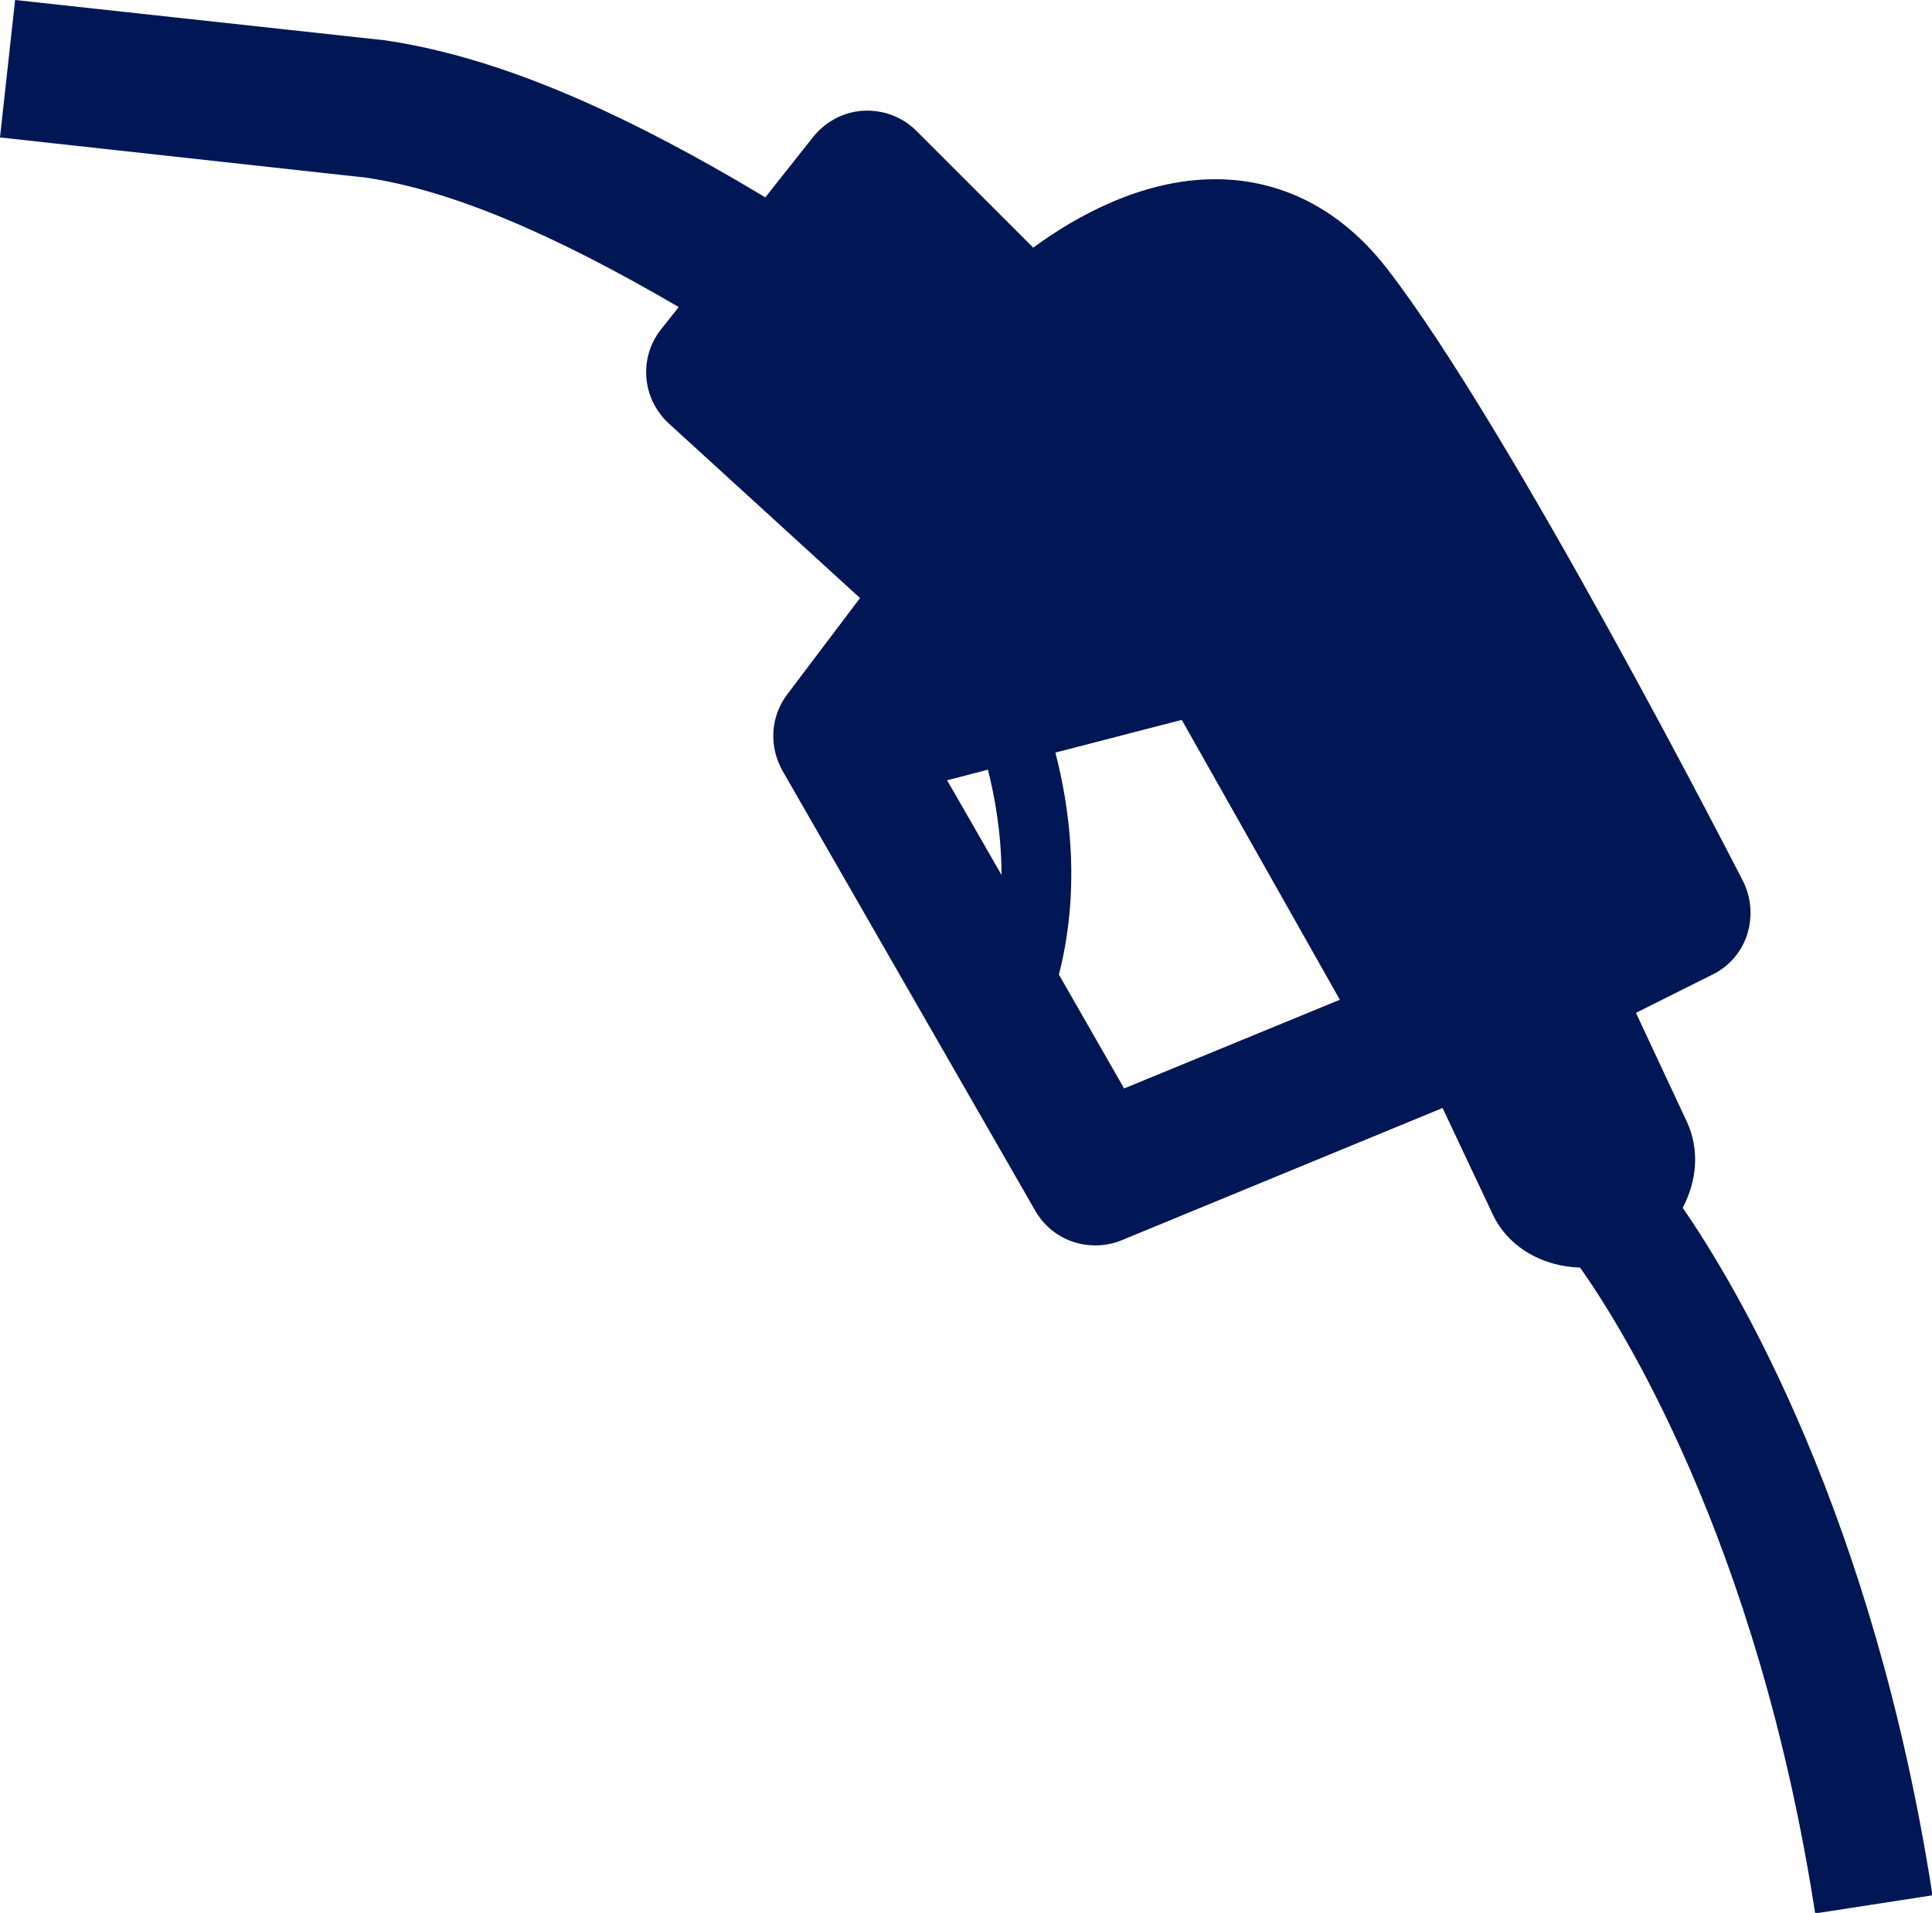 <?xml version="1.0" encoding="UTF-8"?> <svg xmlns="http://www.w3.org/2000/svg" id="_画像" data-name="画像" viewBox="0 0 38.37 38"><defs><style> .cls-1 { fill: #001655; } .cls-2 { fill: none; stroke: #001655; stroke-miterlimit: 10; stroke-width: .6px; } </style></defs><rect class="cls-2" x="-33.82" y="-11.79" width="106" height="106"></rect><path class="cls-1" d="M33.42,23.99c.28-.53.34-1.15.08-1.71l-1.01-2.16,1.52-.76c.33-.16.58-.45.69-.8.11-.35.08-.73-.08-1.05-.19-.37-4.61-8.99-7.07-12.17-1.14-1.47-2.48-1.78-3.41-1.78-1.44,0-2.75.72-3.62,1.36l-2.32-2.32c-.28-.28-.66-.42-1.05-.4-.39.02-.75.21-1,.52l-.95,1.2c-3.02-1.81-5.4-2.8-7.56-3.12L.3,0l-.3,2.73,7.28.8c1.66.25,3.67,1.09,6.2,2.57l-.35.44c-.45.57-.38,1.38.15,1.87l3.8,3.47-1.45,1.92c-.33.44-.36,1.03-.09,1.51h0s5.02,8.74,5.02,8.74c.25.44.71.69,1.19.69.17,0,.35-.03.52-.1l6.38-2.63.99,2.1c.31.67,1,1.05,1.74,1.07.76,1.07,3.52,5.38,4.67,12.83l2.33-.36c-1.17-7.55-3.9-12.12-4.95-13.64ZM19.62,15.29c.14.55.27,1.28.27,2.09l-1.08-1.88.81-.21ZM22.33,21.63l-1.3-2.27c.44-1.71.21-3.34-.07-4.41l2.51-.65,3.14,5.56-4.28,1.76Z"></path></svg> 